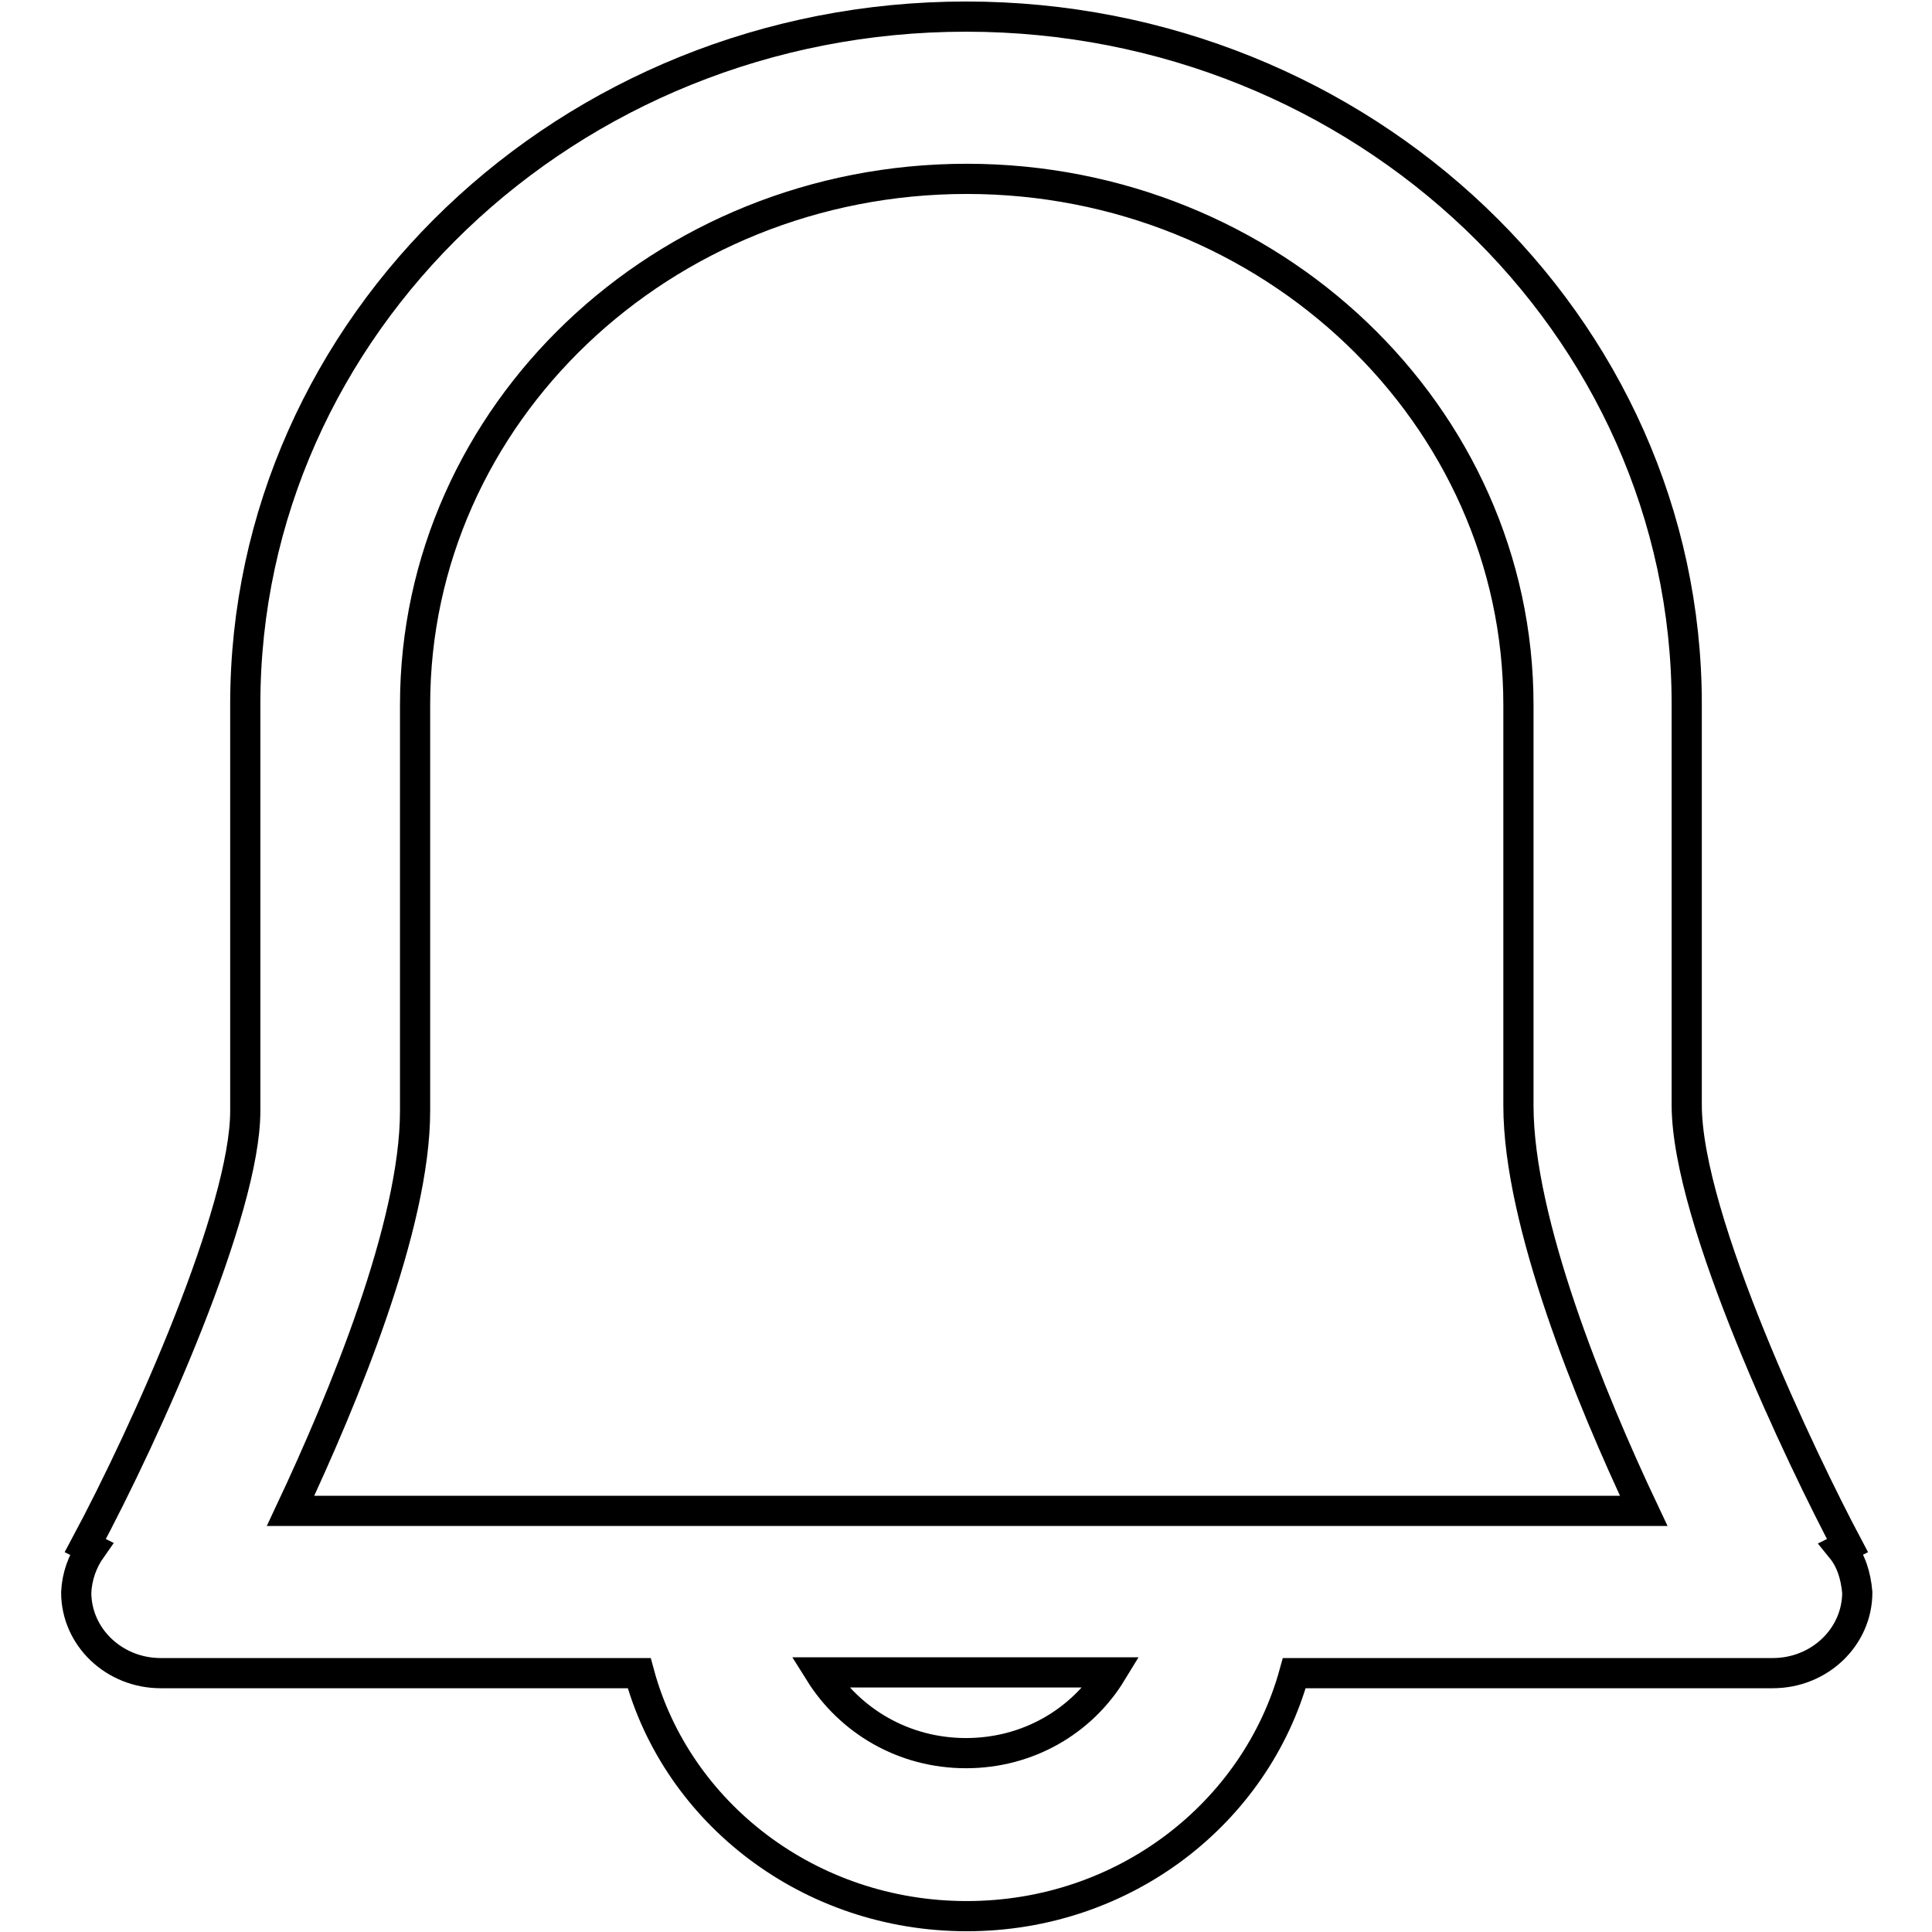 <?xml version="1.0" encoding="utf-8"?>
<!-- Svg Vector Icons : http://www.onlinewebfonts.com/icon -->
<!DOCTYPE svg PUBLIC "-//W3C//DTD SVG 1.1//EN" "http://www.w3.org/Graphics/SVG/1.1/DTD/svg11.dtd">
<svg version="1.1" xmlns="http://www.w3.org/2000/svg" xmlns:xlink="http://www.w3.org/1999/xlink" x="0px" y="0px" viewBox="0 0 256 256" enable-background="new 0 0 256 256" xml:space="preserve">
<g> <path stroke-width="4" fill-opacity="0" stroke="#000000"  d="M161.7,200.2H38.5c7-14.9,16.5-37.8,16.5-53V93.4c0-38.5,32.8-69.7,73.1-69.7c40.3,0,73.1,31.3,73.1,69.7 v53.1c0,15.4,9.5,38.7,16.6,53.7H161.7z M128,232.3c-8.3,0-15.4-4.3-19.4-10.7h38.7C143.4,228,136.3,232.3,128,232.3z M244,205.2 l0.8-0.4c-5.9-11.1-21.3-43.2-21.3-58.4V93.3c0-50.3-42.9-91.1-95.5-91.1c-52.7,0-95.5,40.9-95.5,91.1v53.9 c0,13.2-13,42.3-21.2,57.6l0.8,0.4c-1.2,1.7-1.9,3.7-2,5.8c0,5.9,5,10.7,11.2,10.7h63.4c5,18.5,22.5,32.2,43.4,32.2 c20.9,0,38.3-13.7,43.4-32.2h63.4c6.2,0,11.2-4.8,11.2-10.7C245.9,208.8,245.3,206.8,244,205.2L244,205.2z"/></g>
</svg>